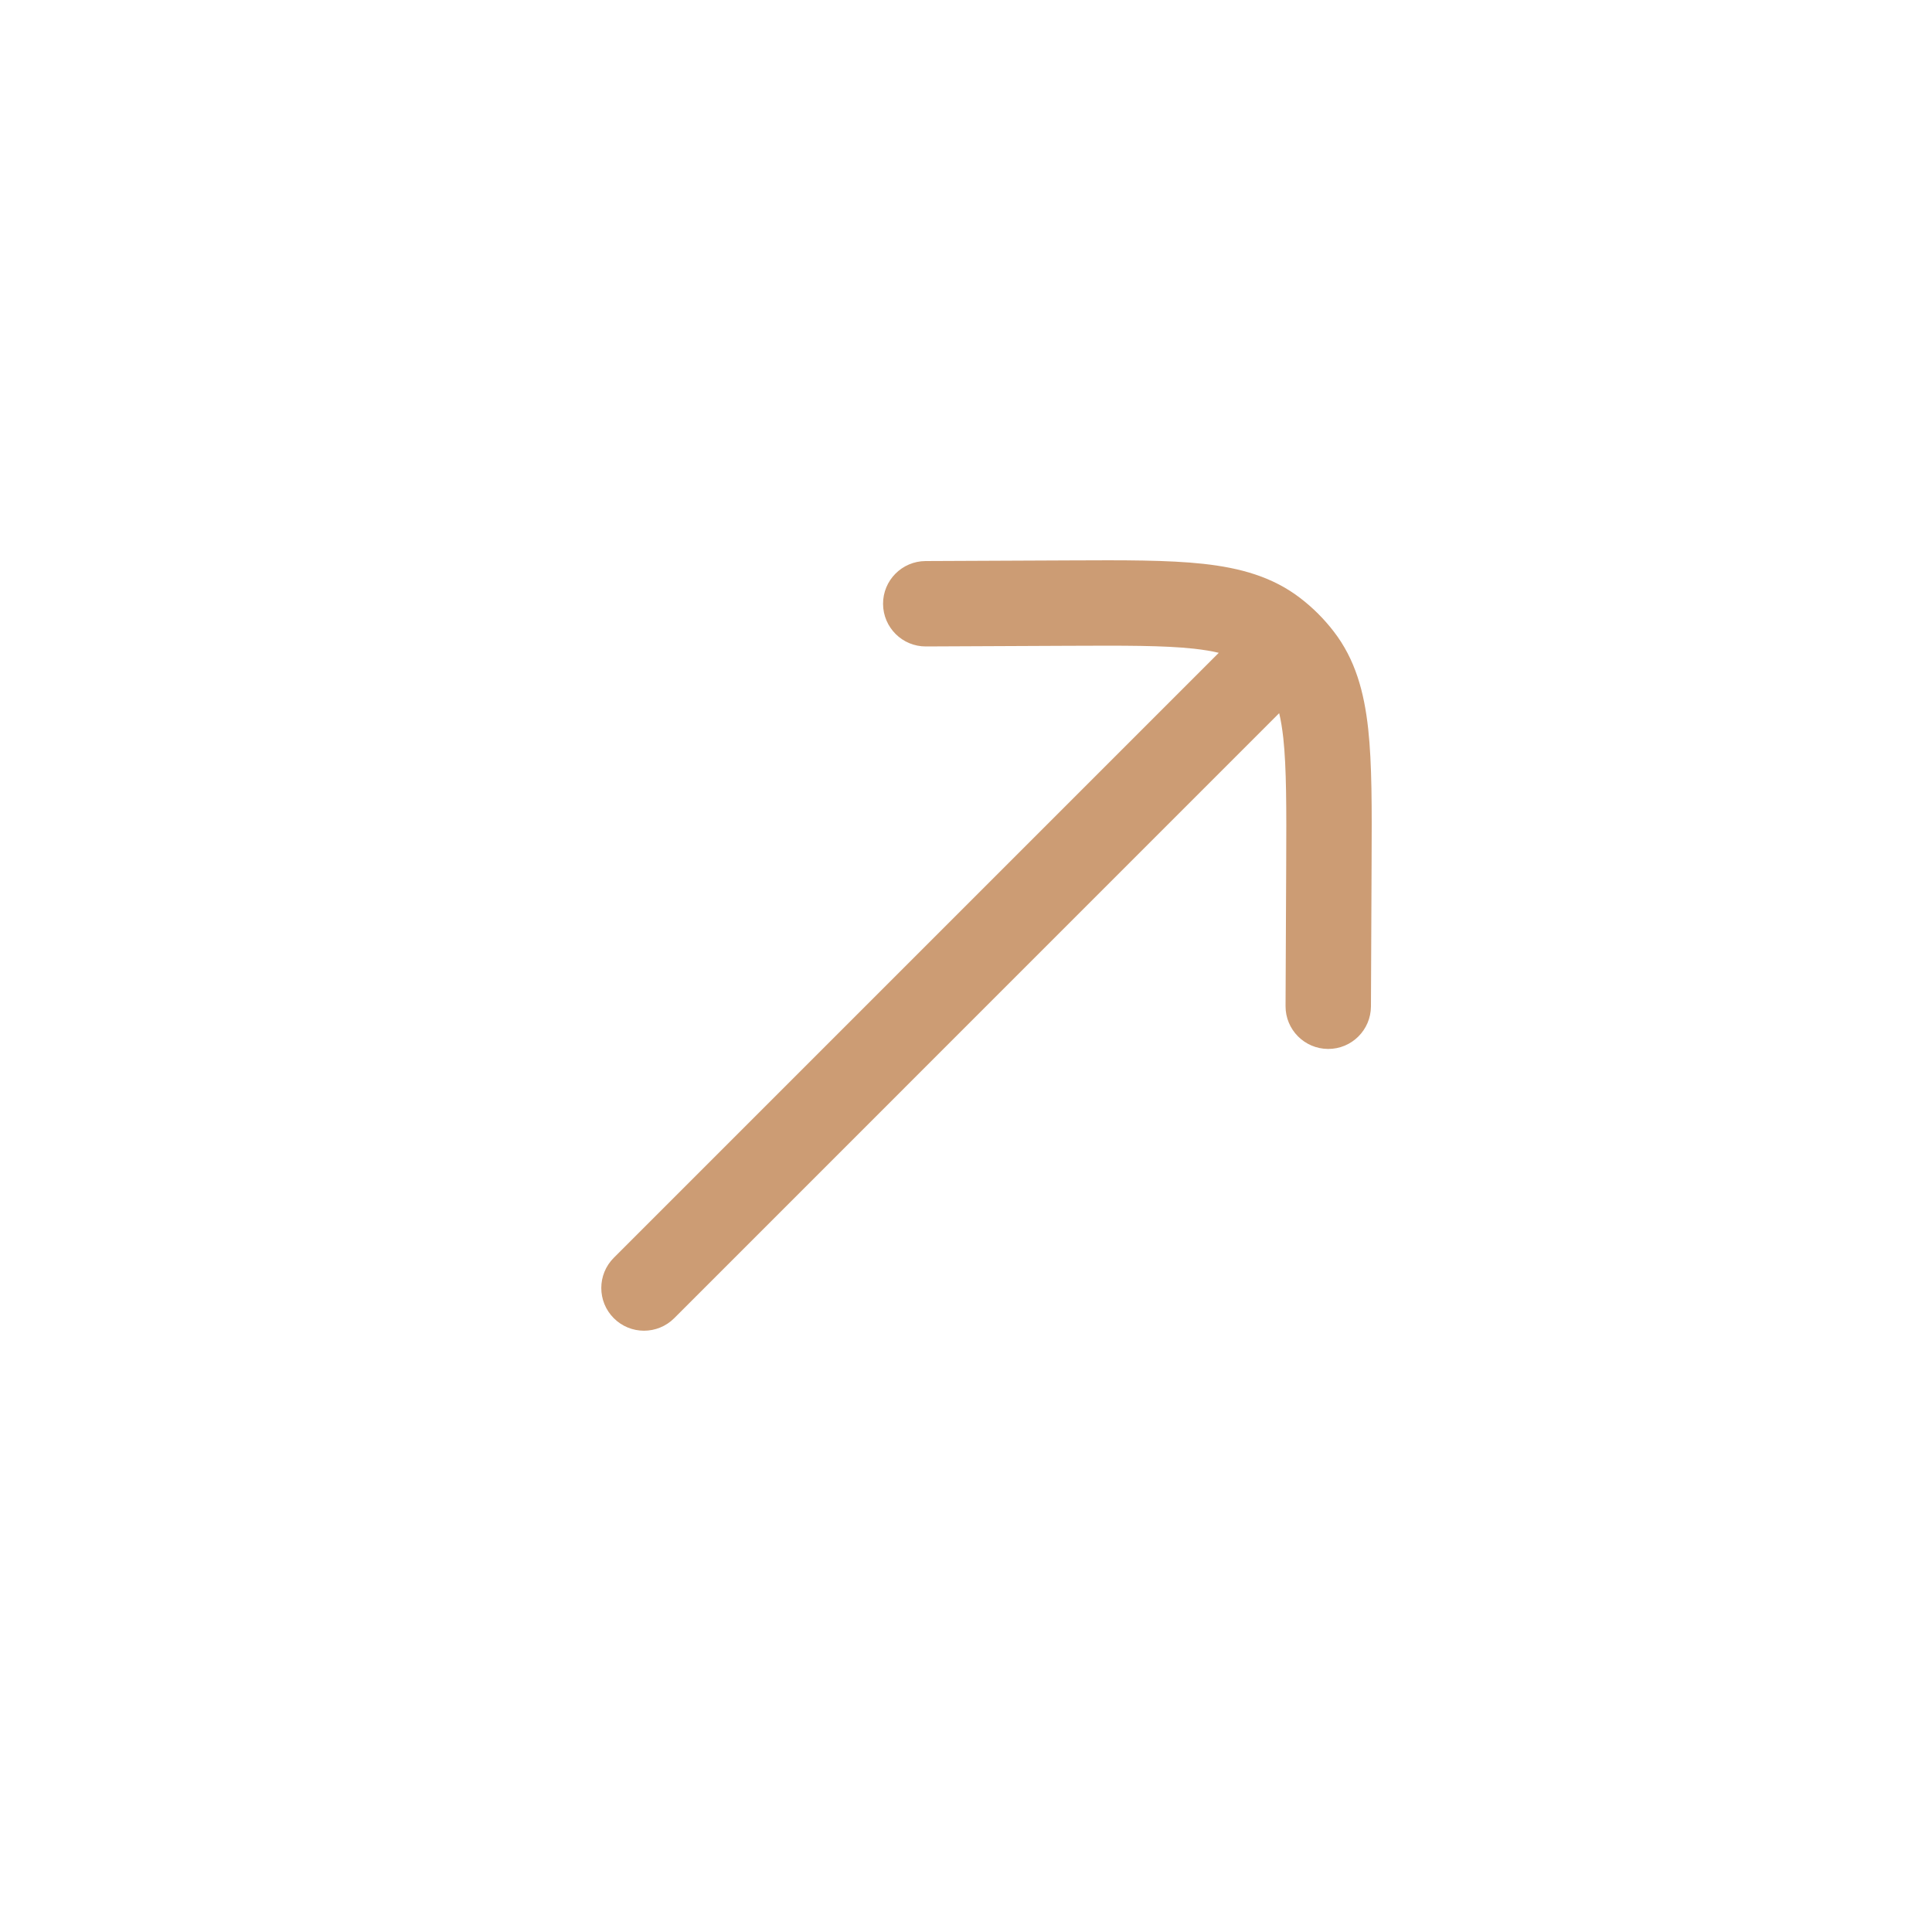 <?xml version="1.0" encoding="UTF-8"?> <svg xmlns="http://www.w3.org/2000/svg" width="30" height="30" viewBox="0 0 30 30" fill="none"><path d="M14.372 8.712C14.006 8.714 13.71 9.012 13.712 9.378C13.714 9.744 14.012 10.04 14.378 10.038L16.572 10.028C17.462 10.024 18.074 10.022 18.54 10.073C18.691 10.09 18.818 10.111 18.925 10.137L9.531 19.531C9.272 19.79 9.272 20.21 9.531 20.469C9.79 20.728 10.21 20.728 10.469 20.469L19.863 11.074C19.889 11.182 19.91 11.309 19.927 11.46C19.977 11.926 19.976 12.538 19.972 13.428L19.962 15.622C19.96 15.988 20.256 16.286 20.622 16.288C20.988 16.29 21.286 15.994 21.288 15.628L21.298 13.395C21.302 12.553 21.305 11.866 21.245 11.316C21.182 10.744 21.045 10.238 20.708 9.803C20.634 9.707 20.554 9.616 20.469 9.531C20.384 9.446 20.293 9.366 20.197 9.292C19.762 8.955 19.256 8.818 18.684 8.755C18.134 8.695 17.447 8.698 16.605 8.702L14.372 8.712Z" fill="#CC9C74"></path></svg> 